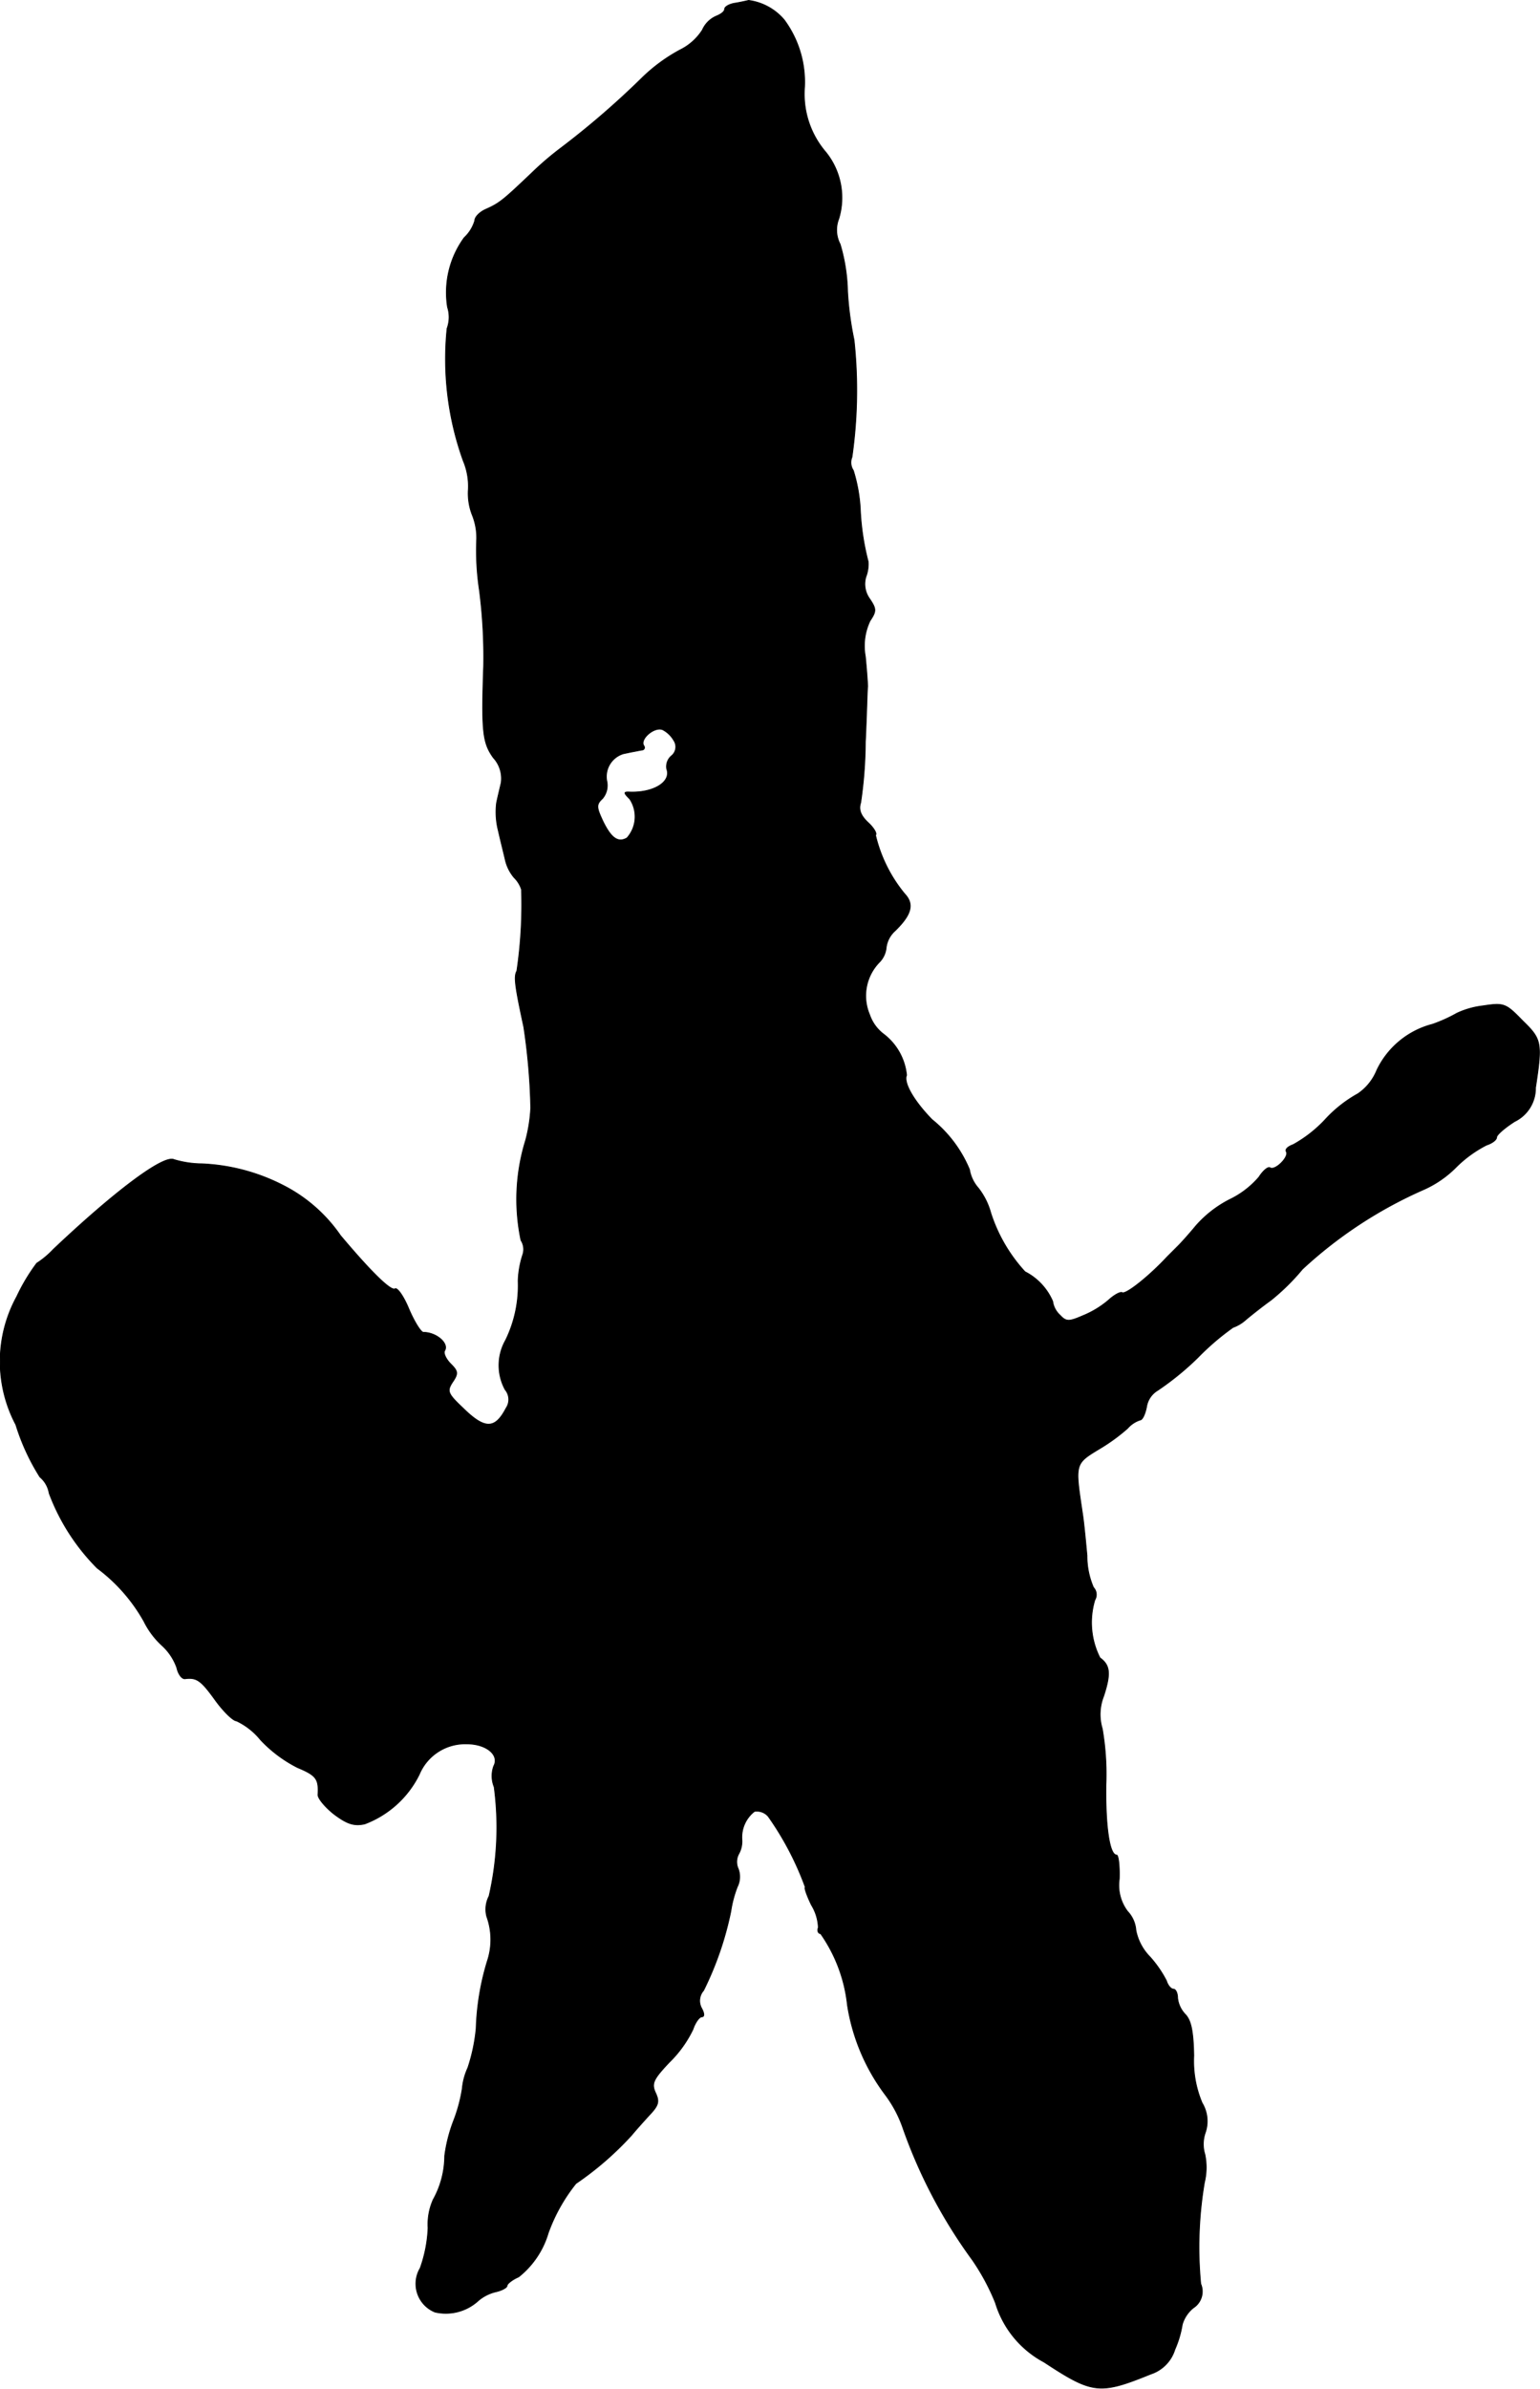<?xml version="1.0" encoding="UTF-8"?>
<svg xmlns="http://www.w3.org/2000/svg"
     version="1.1"
     width="7.116mm"
     height="11.032mm"
     viewBox="0 0 20.17 31.272">
   <defs>
      <style type="text/css"><![CDATA[
      .a {
        stroke: #000;
        stroke-linecap: round;
        stroke-linejoin: round;
        stroke-width: 0.01px;
      }
    ]]></style>
   </defs>
   <path class="a"
         d="M9.629.041c-.079.012-.139.048-.139.079s-.048.067-.109.091a.353.353,0,0,0-.182.182.728.728,0,0,1-.291.26,2.213,2.213,0,0,0-.509.376,11.027,11.027,0,0,1-1.054.909,4.073,4.073,0,0,0-.388.333c-.357.339-.412.388-.588.466-.085.036-.151.103-.151.151a.5.5,0,0,1-.139.224,1.219,1.219,0,0,0-.218.909.428.428,0,0,1-.006.279,3.932,3.932,0,0,0,.212,1.732.859.859,0,0,1,.067.369.777.777,0,0,0,.048.333.798.798,0,0,1,.061.321,3.481,3.481,0,0,0,.036.672,6.811,6.811,0,0,1,.055.993c-.03.86-.012,1.005.127,1.199a.401.401,0,0,1,.103.327c-.018.079-.048.2-.061.267a.984.984,0,0,0,.024.363c.03.133.073.303.091.382a.55.55,0,0,0,.115.23.382.382,0,0,1,.097.157,5.938,5.938,0,0,1-.061,1.066c-.042.073-.024.2.091.733a8.152,8.152,0,0,1,.091,1.06,2.024,2.024,0,0,1-.067.424,2.606,2.606,0,0,0-.061,1.308.219.219,0,0,1,.024.188,1.221,1.221,0,0,0-.061.345,1.625,1.625,0,0,1-.164.775.666.666,0,0,0-.006.648.2.2,0,0,1,.012.242c-.145.279-.279.279-.563,0-.206-.194-.212-.224-.139-.339.079-.115.073-.145-.024-.242-.061-.061-.097-.139-.079-.17.061-.097-.109-.242-.279-.242-.03,0-.115-.133-.188-.303-.067-.164-.151-.285-.182-.267-.055.036-.327-.236-.715-.697a2.025,2.025,0,0,0-.757-.66,2.57,2.57,0,0,0-1.06-.279,1.306,1.306,0,0,1-.363-.055c-.139-.067-.787.424-1.581,1.175a1.16,1.16,0,0,1-.218.182,2.489,2.489,0,0,0-.261.436,1.77,1.77,0,0,0-.012,1.678,2.859,2.859,0,0,0,.315.684.351.351,0,0,1,.121.212,2.752,2.752,0,0,0,.63.981,2.223,2.223,0,0,1,.612.697,1.075,1.075,0,0,0,.236.315.721.721,0,0,1,.194.291c.018.085.067.151.109.145.151-.018.206.018.394.279.109.151.236.273.279.273a.902.902,0,0,1,.315.248,1.75,1.75,0,0,0,.485.363c.248.103.279.151.267.357,0,.048.097.164.212.254.17.127.26.157.4.127a1.313,1.313,0,0,0,.715-.648.65.65,0,0,1,.624-.4c.254,0,.43.145.351.291a.383.383,0,0,0,.006.273,4.02,4.02,0,0,1-.067,1.429.374.374,0,0,0-.03.267.889.889,0,0,1,.006.588,3.371,3.371,0,0,0-.145.878,2.303,2.303,0,0,1-.109.515.832.832,0,0,0-.073.273,2.042,2.042,0,0,1-.115.424,2.001,2.001,0,0,0-.115.454,1.188,1.188,0,0,1-.151.575.791.791,0,0,0-.067.369,1.77,1.77,0,0,1-.103.527.4.4,0,0,0,.194.575.629.629,0,0,0,.569-.151.548.548,0,0,1,.23-.115c.079-.018.145-.055.145-.079s.067-.079.151-.115a1.148,1.148,0,0,0,.388-.575,2.246,2.246,0,0,1,.363-.648,4.138,4.138,0,0,0,.727-.63c.055-.067.164-.188.236-.267.121-.127.133-.176.079-.291-.055-.121-.03-.176.182-.4a1.529,1.529,0,0,0,.309-.43c.03-.091.085-.164.115-.164.036,0,.036-.042,0-.109a.203.203,0,0,1,.024-.236,4.238,4.238,0,0,0,.357-1.036,1.477,1.477,0,0,1,.085-.321.296.296,0,0,0,.012-.236.219.219,0,0,1,.006-.194.334.334,0,0,0,.042-.188.43.43,0,0,1,.164-.369.194.194,0,0,1,.182.067,3.932,3.932,0,0,1,.485.927c-.018,0,.018.103.079.23a.607.607,0,0,1,.091.297c-.018.042,0,.079.03.079a1.991,1.991,0,0,1,.351.933,2.627,2.627,0,0,0,.491,1.169,1.589,1.589,0,0,1,.23.424,6.661,6.661,0,0,0,.915,1.744,2.894,2.894,0,0,1,.303.563,1.307,1.307,0,0,0,.636.775c.636.418.727.43,1.399.157a.49.49,0,0,0,.315-.321,1.32,1.32,0,0,0,.097-.327.435.435,0,0,1,.145-.218.255.255,0,0,0,.097-.315,5.086,5.086,0,0,1,.048-1.326.834.834,0,0,0,.006-.369.456.456,0,0,1,.006-.285.462.462,0,0,0-.042-.388,1.407,1.407,0,0,1-.109-.618c-.006-.321-.036-.46-.109-.539a.366.366,0,0,1-.103-.218c0-.061-.024-.115-.055-.115s-.073-.048-.091-.109a1.488,1.488,0,0,0-.218-.315.682.682,0,0,1-.182-.345.402.402,0,0,0-.109-.248.566.566,0,0,1-.109-.424c.006-.176-.012-.315-.036-.315-.091,0-.145-.369-.139-.909a3.486,3.486,0,0,0-.048-.745.647.647,0,0,1,.018-.424c.097-.297.085-.406-.048-.503a1.022,1.022,0,0,1-.067-.757.136.136,0,0,0-.018-.164,1.037,1.037,0,0,1-.085-.418c-.018-.194-.042-.448-.061-.563-.097-.654-.103-.636.248-.848a2.436,2.436,0,0,0,.345-.254.371.371,0,0,1,.164-.109c.03,0,.067-.079.085-.176a.305.305,0,0,1,.145-.212,3.734,3.734,0,0,0,.527-.43,3.324,3.324,0,0,1,.46-.394.507.507,0,0,0,.17-.103c.073-.061.218-.176.327-.254a2.863,2.863,0,0,0,.412-.406,5.716,5.716,0,0,1,1.575-1.036,1.392,1.392,0,0,0,.43-.291,1.587,1.587,0,0,1,.406-.297c.073-.024.133-.067.133-.103,0-.03.103-.121.236-.206a.484.484,0,0,0,.273-.442c.091-.594.079-.636-.17-.878-.218-.224-.242-.236-.515-.194a1.108,1.108,0,0,0-.345.097,1.934,1.934,0,0,1-.321.145,1.118,1.118,0,0,0-.727.6.683.683,0,0,1-.248.309,1.697,1.697,0,0,0-.424.333,1.697,1.697,0,0,1-.424.333c-.067.024-.109.061-.091.091.042.067-.145.254-.212.212-.024-.018-.091.036-.145.121a1.175,1.175,0,0,1-.388.297,1.493,1.493,0,0,0-.436.339c-.085.103-.188.218-.23.26l-.151.151c-.224.242-.539.497-.588.466-.024-.012-.103.03-.176.097a1.234,1.234,0,0,1-.339.206c-.182.079-.218.079-.297-.006a.3.3,0,0,1-.097-.182.782.782,0,0,0-.363-.388,2.072,2.072,0,0,1-.448-.769.923.923,0,0,0-.164-.327.489.489,0,0,1-.115-.242,1.652,1.652,0,0,0-.491-.654c-.23-.236-.376-.478-.333-.581a.771.771,0,0,0-.303-.539.535.535,0,0,1-.182-.254.629.629,0,0,1,.133-.69.315.315,0,0,0,.085-.188.352.352,0,0,1,.115-.218c.218-.212.254-.351.127-.485a1.893,1.893,0,0,1-.382-.769c.024-.018-.024-.097-.097-.164-.097-.091-.127-.17-.097-.26a5.627,5.627,0,0,0,.061-.793c.018-.369.024-.697.03-.727,0-.036-.012-.212-.03-.394a.764.764,0,0,1,.061-.466c.085-.127.085-.157-.006-.291a.33.33,0,0,1-.048-.285.462.462,0,0,0,.03-.2,3.282,3.282,0,0,1-.103-.69,2.078,2.078,0,0,0-.091-.503.188.188,0,0,1-.018-.176A6.155,6.155,0,0,0,11.186,4.451a4.279,4.279,0,0,1-.085-.636,2.333,2.333,0,0,0-.097-.618.4.4,0,0,1-.018-.333.948.948,0,0,0-.17-.872,1.169,1.169,0,0,1-.279-.848A1.367,1.367,0,0,0,10.271.26.739.739,0,0,0,9.805.005C9.78.011,9.702.029,9.629.041ZM8.823,9.69a.151.151,0,0,1-.03.206.183.183,0,0,0-.061.17c.061.164-.157.309-.472.303-.097-.006-.097.006-.012.091a.418.418,0,0,1-.036.509c-.115.067-.206.006-.315-.218-.085-.182-.091-.218-.006-.297a.266.266,0,0,0,.055-.236.313.313,0,0,1,.218-.351c.03-.006.085-.018.115-.024.036-.006.091-.018.127-.024.03,0,.048-.03.024-.061-.048-.085.139-.248.248-.206A.355.355,0,0,1,8.823,9.69Z"/>
</svg>
